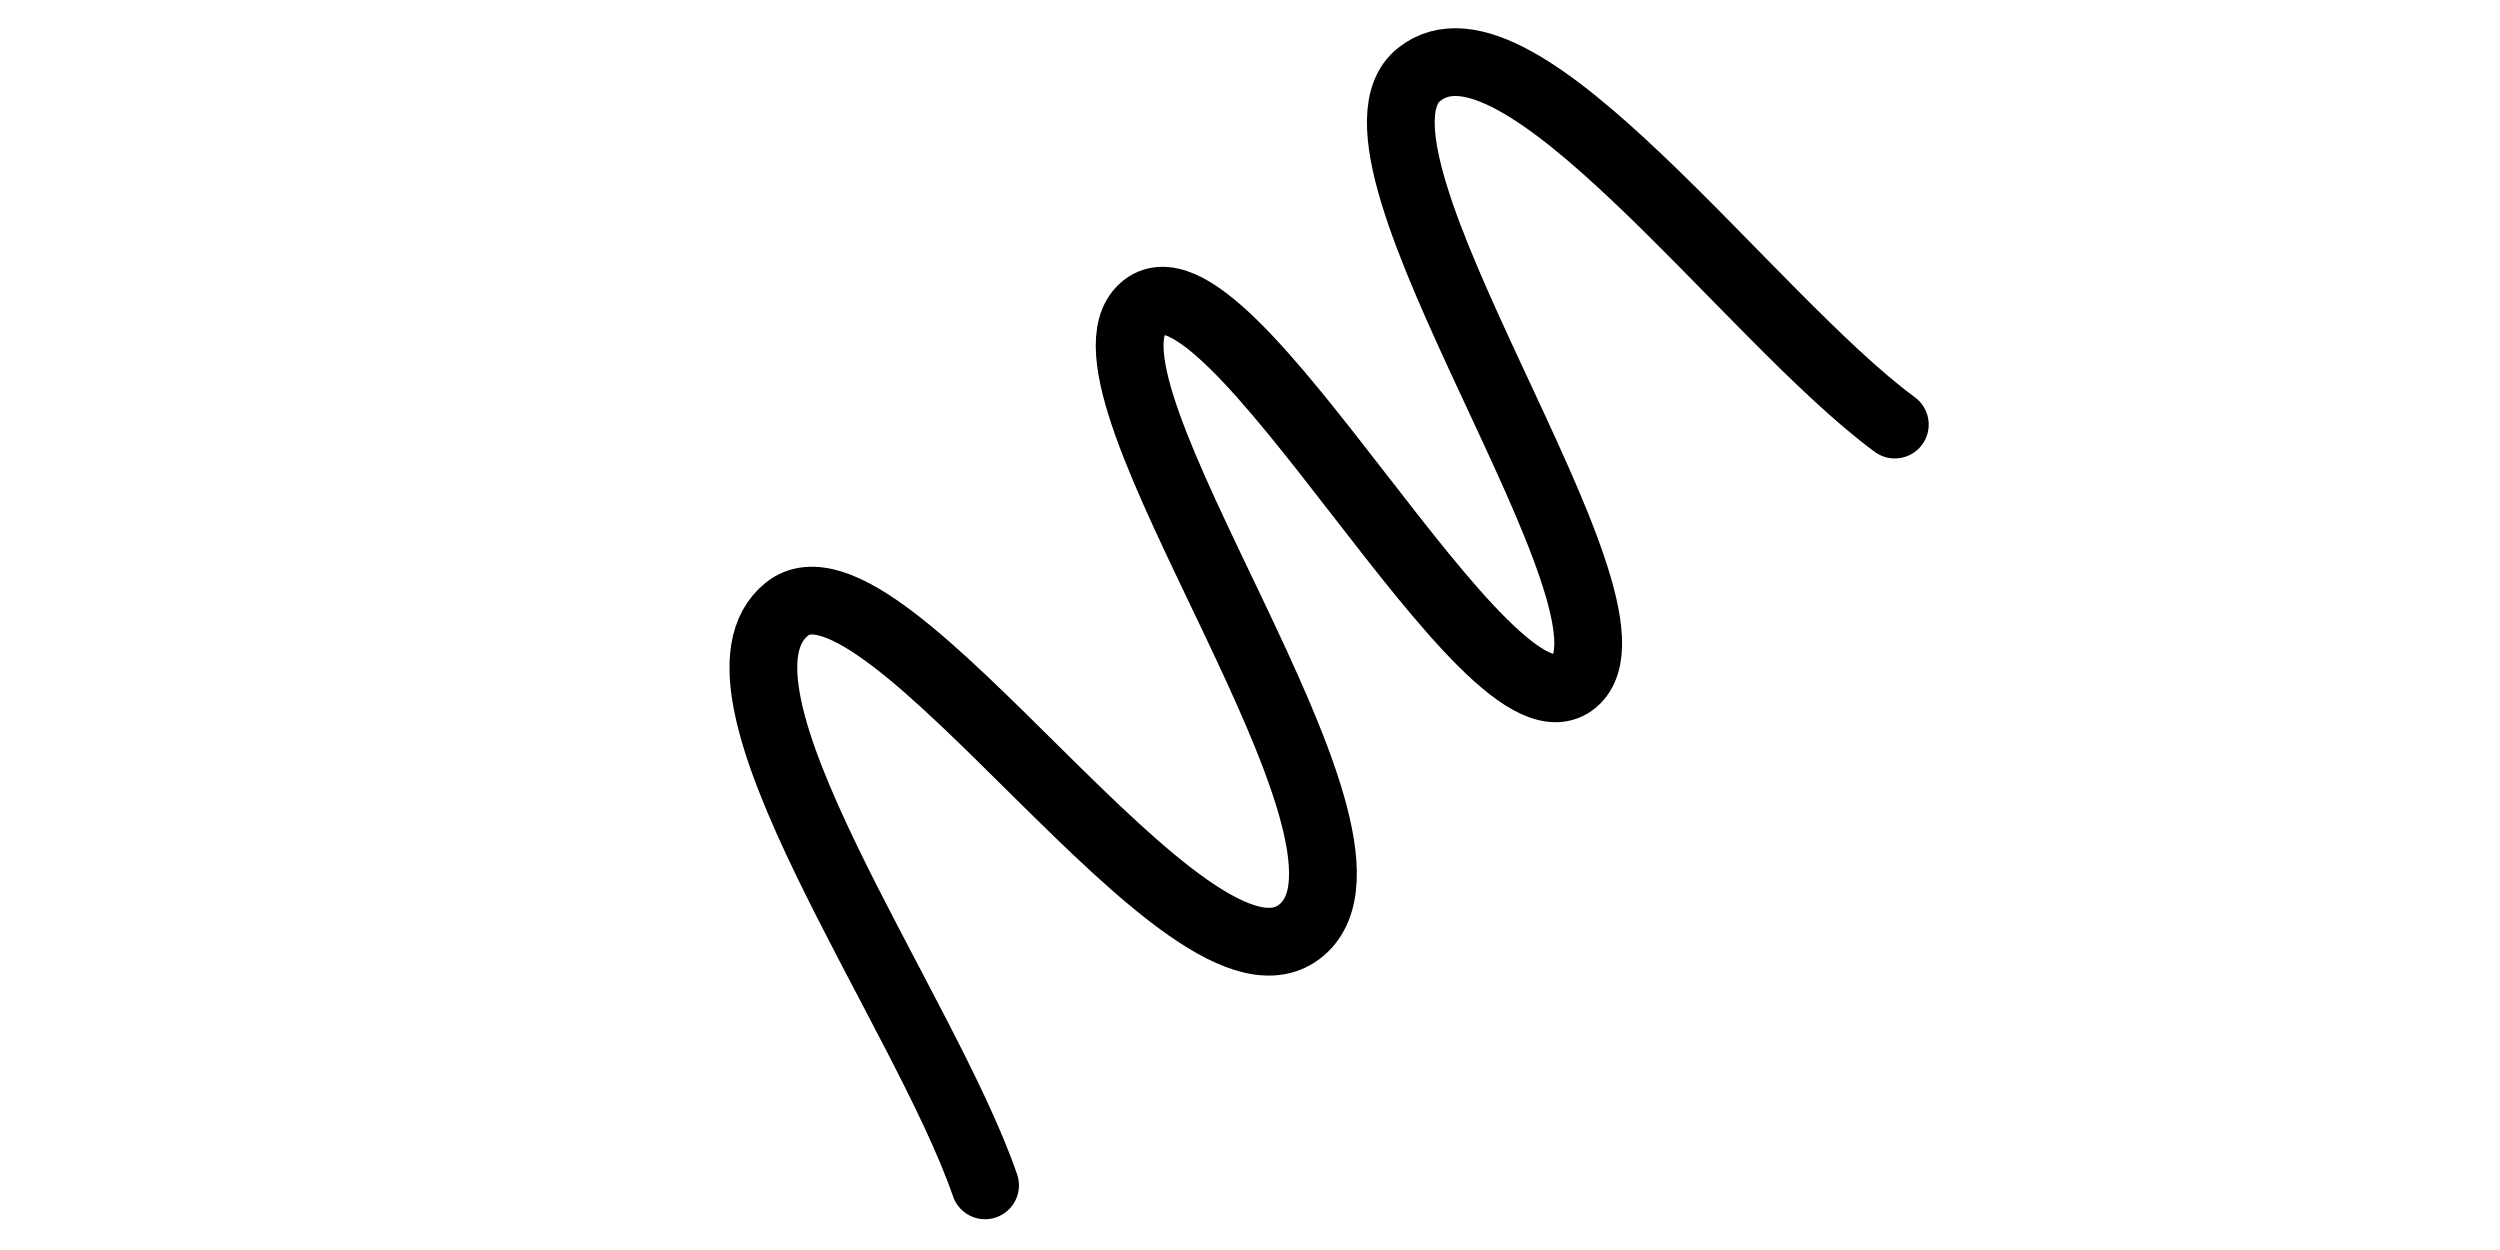 <svg xmlns="http://www.w3.org/2000/svg" version="1.1" xmlns:xlink="http://www.w3.org/1999/xlink" xmlns:svgjs="http://svgjs.dev/svgjs" viewBox="0 0 800 400"><path d="M33.337 360.811C78.135 244.391 95.392 -18.426 178.628 -16.767C261.865 -15.108 207.889 366.469 303.292 366.193C398.696 365.916 412.552 -14.622 488.046 -17.664C563.539 -20.706 474.025 356.604 548.135 356.327C622.246 356.05 644.339 -20.497 728.404 -18.561C812.47 -16.625 792.298 245.079 820.781 362.605 " fill="none" stroke-width="45" stroke="url(&quot;#SvgjsLinearGradient1000&quot;)" stroke-linecap="round" transform="matrix(0.369,-0.31,0.31,0.369,191.066,256.505)"></path><defs><linearGradient id="SvgjsLinearGradient1000"><stop stop-color="hsl(105, 69%, 40%)" offset="0"></stop><stop stop-color="hsl(105, 69%, 60%)" offset="1"></stop></linearGradient></defs></svg>